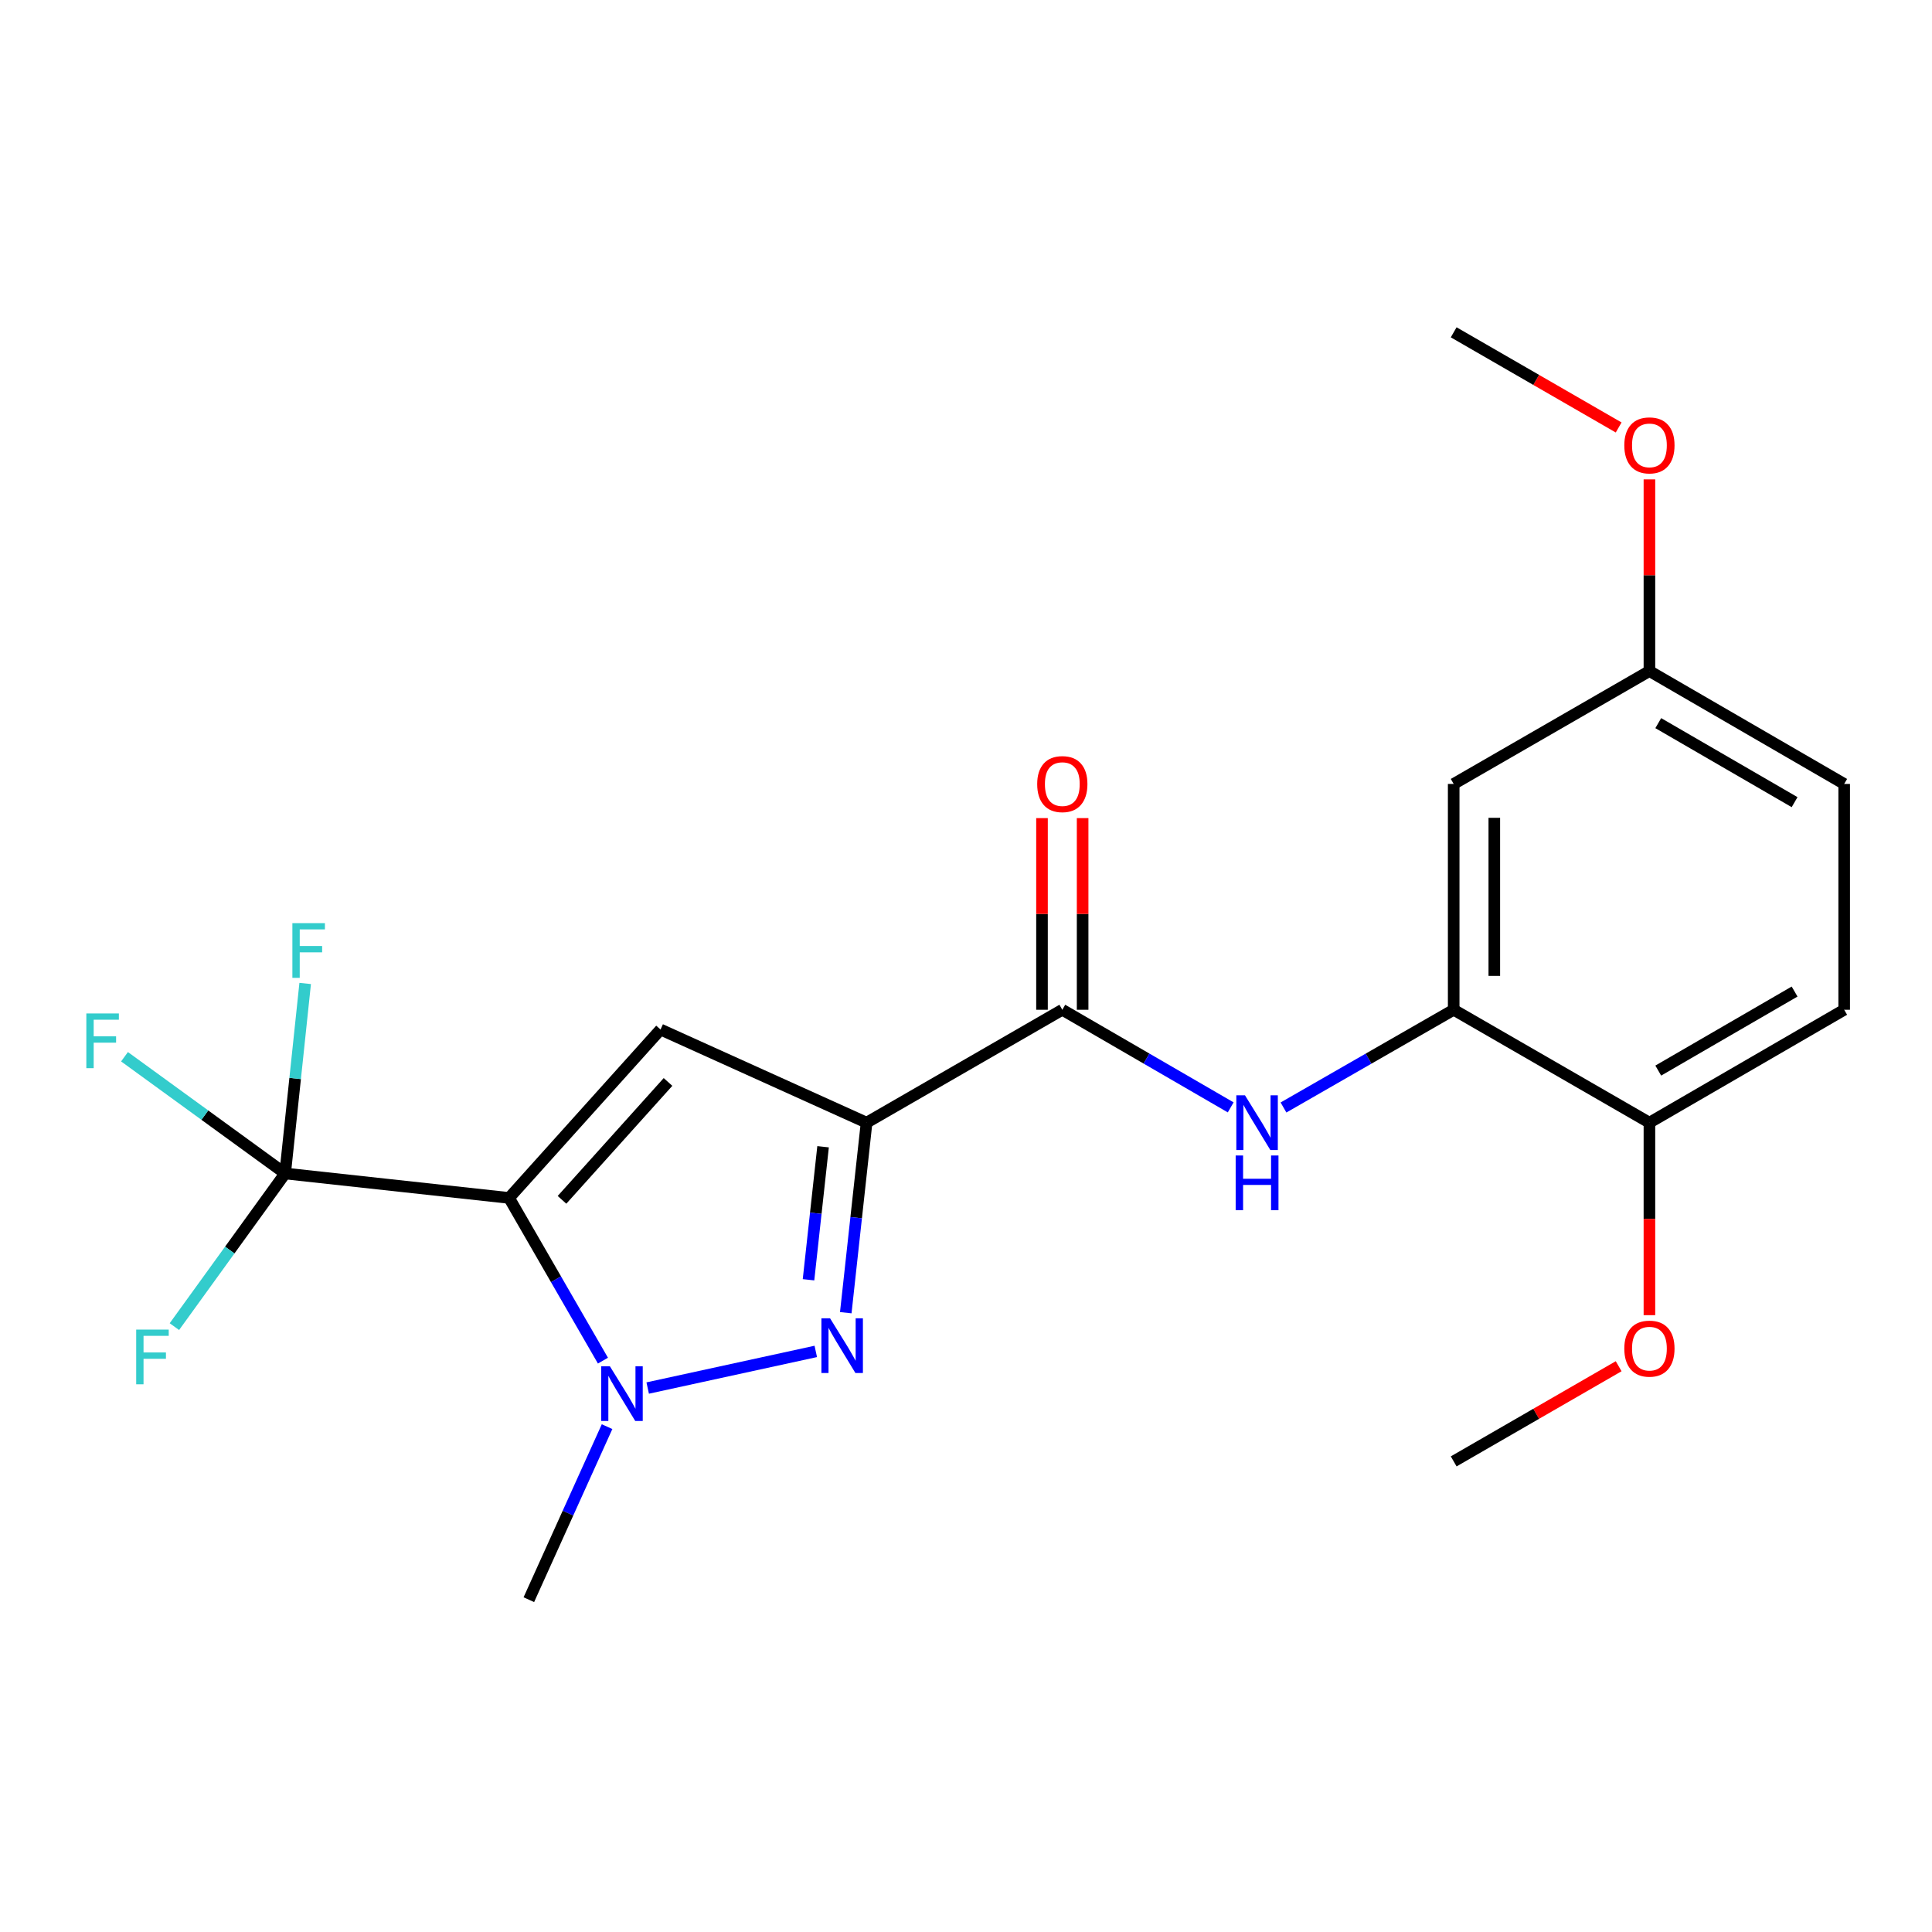 <?xml version='1.0' encoding='iso-8859-1'?>
<svg version='1.1' baseProfile='full'
              xmlns='http://www.w3.org/2000/svg'
                      xmlns:rdkit='http://www.rdkit.org/xml'
                      xmlns:xlink='http://www.w3.org/1999/xlink'
                  xml:space='preserve'
width='1000px' height='1000px' viewBox='0 0 1000 1000'>
<!-- END OF HEADER -->
<rect style='opacity:1.0;fill:#FFFFFF;stroke:none' width='1000' height='1000' x='0' y='0'> </rect>
<path class='bond-1' d='M 263.498,620.048 L 341.891,532.883' style='fill:none;fill-rule:evenodd;stroke:#000000;stroke-width:6px;stroke-linecap:butt;stroke-linejoin:miter;stroke-opacity:1' />
<path class='bond-1' d='M 290.891,621.033 L 345.765,560.017' style='fill:none;fill-rule:evenodd;stroke:#000000;stroke-width:6px;stroke-linecap:butt;stroke-linejoin:miter;stroke-opacity:1' />
<path class='bond-3' d='M 263.498,620.048 L 287.791,662.155' style='fill:none;fill-rule:evenodd;stroke:#000000;stroke-width:6px;stroke-linecap:butt;stroke-linejoin:miter;stroke-opacity:1' />
<path class='bond-3' d='M 287.791,662.155 L 312.083,704.263' style='fill:none;fill-rule:evenodd;stroke:#0000FF;stroke-width:6px;stroke-linecap:butt;stroke-linejoin:miter;stroke-opacity:1' />
<path class='bond-4' d='M 263.498,620.048 L 147.586,607.397' style='fill:none;fill-rule:evenodd;stroke:#000000;stroke-width:6px;stroke-linecap:butt;stroke-linejoin:miter;stroke-opacity:1' />
<path class='bond-0' d='M 448.54,581.091 L 341.891,532.883' style='fill:none;fill-rule:evenodd;stroke:#000000;stroke-width:6px;stroke-linecap:butt;stroke-linejoin:miter;stroke-opacity:1' />
<path class='bond-5' d='M 448.54,581.091 L 549.851,522.65' style='fill:none;fill-rule:evenodd;stroke:#000000;stroke-width:6px;stroke-linecap:butt;stroke-linejoin:miter;stroke-opacity:1' />
<path class='bond-22' d='M 448.54,581.091 L 443.155,630.27' style='fill:none;fill-rule:evenodd;stroke:#000000;stroke-width:6px;stroke-linecap:butt;stroke-linejoin:miter;stroke-opacity:1' />
<path class='bond-22' d='M 443.155,630.27 L 437.769,679.45' style='fill:none;fill-rule:evenodd;stroke:#0000FF;stroke-width:6px;stroke-linecap:butt;stroke-linejoin:miter;stroke-opacity:1' />
<path class='bond-22' d='M 426.023,593.556 L 422.253,627.982' style='fill:none;fill-rule:evenodd;stroke:#000000;stroke-width:6px;stroke-linecap:butt;stroke-linejoin:miter;stroke-opacity:1' />
<path class='bond-22' d='M 422.253,627.982 L 418.484,662.407' style='fill:none;fill-rule:evenodd;stroke:#0000FF;stroke-width:6px;stroke-linecap:butt;stroke-linejoin:miter;stroke-opacity:1' />
<path class='bond-2' d='M 422.245,699.488 L 335.246,718.447' style='fill:none;fill-rule:evenodd;stroke:#0000FF;stroke-width:6px;stroke-linecap:butt;stroke-linejoin:miter;stroke-opacity:1' />
<path class='bond-16' d='M 314.216,738.433 L 293.974,783.214' style='fill:none;fill-rule:evenodd;stroke:#0000FF;stroke-width:6px;stroke-linecap:butt;stroke-linejoin:miter;stroke-opacity:1' />
<path class='bond-16' d='M 293.974,783.214 L 273.731,827.996' style='fill:none;fill-rule:evenodd;stroke:#000000;stroke-width:6px;stroke-linecap:butt;stroke-linejoin:miter;stroke-opacity:1' />
<path class='bond-11' d='M 147.586,607.397 L 118.924,647.028' style='fill:none;fill-rule:evenodd;stroke:#000000;stroke-width:6px;stroke-linecap:butt;stroke-linejoin:miter;stroke-opacity:1' />
<path class='bond-11' d='M 118.924,647.028 L 90.262,686.66' style='fill:none;fill-rule:evenodd;stroke:#33CCCC;stroke-width:6px;stroke-linecap:butt;stroke-linejoin:miter;stroke-opacity:1' />
<path class='bond-12' d='M 147.586,607.397 L 106.017,577.181' style='fill:none;fill-rule:evenodd;stroke:#000000;stroke-width:6px;stroke-linecap:butt;stroke-linejoin:miter;stroke-opacity:1' />
<path class='bond-12' d='M 106.017,577.181 L 64.448,546.966' style='fill:none;fill-rule:evenodd;stroke:#33CCCC;stroke-width:6px;stroke-linecap:butt;stroke-linejoin:miter;stroke-opacity:1' />
<path class='bond-13' d='M 147.586,607.397 L 152.772,558.217' style='fill:none;fill-rule:evenodd;stroke:#000000;stroke-width:6px;stroke-linecap:butt;stroke-linejoin:miter;stroke-opacity:1' />
<path class='bond-13' d='M 152.772,558.217 L 157.959,509.037' style='fill:none;fill-rule:evenodd;stroke:#33CCCC;stroke-width:6px;stroke-linecap:butt;stroke-linejoin:miter;stroke-opacity:1' />
<path class='bond-6' d='M 549.851,522.65 L 593.429,547.913' style='fill:none;fill-rule:evenodd;stroke:#000000;stroke-width:6px;stroke-linecap:butt;stroke-linejoin:miter;stroke-opacity:1' />
<path class='bond-6' d='M 593.429,547.913 L 637.006,573.176' style='fill:none;fill-rule:evenodd;stroke:#0000FF;stroke-width:6px;stroke-linecap:butt;stroke-linejoin:miter;stroke-opacity:1' />
<path class='bond-10' d='M 560.364,522.65 L 560.364,473.05' style='fill:none;fill-rule:evenodd;stroke:#000000;stroke-width:6px;stroke-linecap:butt;stroke-linejoin:miter;stroke-opacity:1' />
<path class='bond-10' d='M 560.364,473.05 L 560.364,423.45' style='fill:none;fill-rule:evenodd;stroke:#FF0000;stroke-width:6px;stroke-linecap:butt;stroke-linejoin:miter;stroke-opacity:1' />
<path class='bond-10' d='M 539.338,522.65 L 539.338,473.05' style='fill:none;fill-rule:evenodd;stroke:#000000;stroke-width:6px;stroke-linecap:butt;stroke-linejoin:miter;stroke-opacity:1' />
<path class='bond-10' d='M 539.338,473.05 L 539.338,423.45' style='fill:none;fill-rule:evenodd;stroke:#FF0000;stroke-width:6px;stroke-linecap:butt;stroke-linejoin:miter;stroke-opacity:1' />
<path class='bond-7' d='M 664.333,573.238 L 708.38,547.944' style='fill:none;fill-rule:evenodd;stroke:#0000FF;stroke-width:6px;stroke-linecap:butt;stroke-linejoin:miter;stroke-opacity:1' />
<path class='bond-7' d='M 708.38,547.944 L 752.426,522.65' style='fill:none;fill-rule:evenodd;stroke:#000000;stroke-width:6px;stroke-linecap:butt;stroke-linejoin:miter;stroke-opacity:1' />
<path class='bond-8' d='M 752.426,522.65 L 752.426,405.768' style='fill:none;fill-rule:evenodd;stroke:#000000;stroke-width:6px;stroke-linecap:butt;stroke-linejoin:miter;stroke-opacity:1' />
<path class='bond-8' d='M 773.452,505.118 L 773.452,423.3' style='fill:none;fill-rule:evenodd;stroke:#000000;stroke-width:6px;stroke-linecap:butt;stroke-linejoin:miter;stroke-opacity:1' />
<path class='bond-9' d='M 752.426,522.65 L 853.737,581.091' style='fill:none;fill-rule:evenodd;stroke:#000000;stroke-width:6px;stroke-linecap:butt;stroke-linejoin:miter;stroke-opacity:1' />
<path class='bond-15' d='M 752.426,405.768 L 853.737,347.339' style='fill:none;fill-rule:evenodd;stroke:#000000;stroke-width:6px;stroke-linecap:butt;stroke-linejoin:miter;stroke-opacity:1' />
<path class='bond-14' d='M 853.737,581.091 L 954.545,522.65' style='fill:none;fill-rule:evenodd;stroke:#000000;stroke-width:6px;stroke-linecap:butt;stroke-linejoin:miter;stroke-opacity:1' />
<path class='bond-14' d='M 858.313,554.134 L 928.879,513.226' style='fill:none;fill-rule:evenodd;stroke:#000000;stroke-width:6px;stroke-linecap:butt;stroke-linejoin:miter;stroke-opacity:1' />
<path class='bond-18' d='M 853.737,581.091 L 853.737,630.911' style='fill:none;fill-rule:evenodd;stroke:#000000;stroke-width:6px;stroke-linecap:butt;stroke-linejoin:miter;stroke-opacity:1' />
<path class='bond-18' d='M 853.737,630.911 L 853.737,680.731' style='fill:none;fill-rule:evenodd;stroke:#FF0000;stroke-width:6px;stroke-linecap:butt;stroke-linejoin:miter;stroke-opacity:1' />
<path class='bond-17' d='M 954.545,522.65 L 954.545,405.768' style='fill:none;fill-rule:evenodd;stroke:#000000;stroke-width:6px;stroke-linecap:butt;stroke-linejoin:miter;stroke-opacity:1' />
<path class='bond-19' d='M 853.737,347.339 L 853.737,297.733' style='fill:none;fill-rule:evenodd;stroke:#000000;stroke-width:6px;stroke-linecap:butt;stroke-linejoin:miter;stroke-opacity:1' />
<path class='bond-19' d='M 853.737,297.733 L 853.737,248.127' style='fill:none;fill-rule:evenodd;stroke:#FF0000;stroke-width:6px;stroke-linecap:butt;stroke-linejoin:miter;stroke-opacity:1' />
<path class='bond-23' d='M 853.737,347.339 L 954.545,405.768' style='fill:none;fill-rule:evenodd;stroke:#000000;stroke-width:6px;stroke-linecap:butt;stroke-linejoin:miter;stroke-opacity:1' />
<path class='bond-23' d='M 858.314,374.294 L 928.88,415.195' style='fill:none;fill-rule:evenodd;stroke:#000000;stroke-width:6px;stroke-linecap:butt;stroke-linejoin:miter;stroke-opacity:1' />
<path class='bond-20' d='M 837.813,707.158 L 795.119,731.786' style='fill:none;fill-rule:evenodd;stroke:#FF0000;stroke-width:6px;stroke-linecap:butt;stroke-linejoin:miter;stroke-opacity:1' />
<path class='bond-20' d='M 795.119,731.786 L 752.426,756.414' style='fill:none;fill-rule:evenodd;stroke:#000000;stroke-width:6px;stroke-linecap:butt;stroke-linejoin:miter;stroke-opacity:1' />
<path class='bond-21' d='M 837.813,221.259 L 795.119,196.632' style='fill:none;fill-rule:evenodd;stroke:#FF0000;stroke-width:6px;stroke-linecap:butt;stroke-linejoin:miter;stroke-opacity:1' />
<path class='bond-21' d='M 795.119,196.632 L 752.426,172.004' style='fill:none;fill-rule:evenodd;stroke:#000000;stroke-width:6px;stroke-linecap:butt;stroke-linejoin:miter;stroke-opacity:1' />
<path  class='atom-3' d='M 429.641 682.353
L 438.921 697.353
Q 439.841 698.833, 441.321 701.513
Q 442.801 704.193, 442.881 704.353
L 442.881 682.353
L 446.641 682.353
L 446.641 710.673
L 442.761 710.673
L 432.801 694.273
Q 431.641 692.353, 430.401 690.153
Q 429.201 687.953, 428.841 687.273
L 428.841 710.673
L 425.161 710.673
L 425.161 682.353
L 429.641 682.353
' fill='#0000FF'/>
<path  class='atom-4' d='M 315.679 707.187
L 324.959 722.187
Q 325.879 723.667, 327.359 726.347
Q 328.839 729.027, 328.919 729.187
L 328.919 707.187
L 332.679 707.187
L 332.679 735.507
L 328.799 735.507
L 318.839 719.107
Q 317.679 717.187, 316.439 714.987
Q 315.239 712.787, 314.879 712.107
L 314.879 735.507
L 311.199 735.507
L 311.199 707.187
L 315.679 707.187
' fill='#0000FF'/>
<path  class='atom-7' d='M 644.399 566.931
L 653.679 581.931
Q 654.599 583.411, 656.079 586.091
Q 657.559 588.771, 657.639 588.931
L 657.639 566.931
L 661.399 566.931
L 661.399 595.251
L 657.519 595.251
L 647.559 578.851
Q 646.399 576.931, 645.159 574.731
Q 643.959 572.531, 643.599 571.851
L 643.599 595.251
L 639.919 595.251
L 639.919 566.931
L 644.399 566.931
' fill='#0000FF'/>
<path  class='atom-7' d='M 639.579 598.083
L 643.419 598.083
L 643.419 610.123
L 657.899 610.123
L 657.899 598.083
L 661.739 598.083
L 661.739 626.403
L 657.899 626.403
L 657.899 613.323
L 643.419 613.323
L 643.419 626.403
L 639.579 626.403
L 639.579 598.083
' fill='#0000FF'/>
<path  class='atom-11' d='M 536.851 405.848
Q 536.851 399.048, 540.211 395.248
Q 543.571 391.448, 549.851 391.448
Q 556.131 391.448, 559.491 395.248
Q 562.851 399.048, 562.851 405.848
Q 562.851 412.728, 559.451 416.648
Q 556.051 420.528, 549.851 420.528
Q 543.611 420.528, 540.211 416.648
Q 536.851 412.768, 536.851 405.848
M 549.851 417.328
Q 554.171 417.328, 556.491 414.448
Q 558.851 411.528, 558.851 405.848
Q 558.851 400.288, 556.491 397.488
Q 554.171 394.648, 549.851 394.648
Q 545.531 394.648, 543.171 397.448
Q 540.851 400.248, 540.851 405.848
Q 540.851 411.568, 543.171 414.448
Q 545.531 417.328, 549.851 417.328
' fill='#FF0000'/>
<path  class='atom-12' d='M 70.492 688.193
L 87.332 688.193
L 87.332 691.433
L 74.292 691.433
L 74.292 700.033
L 85.892 700.033
L 85.892 703.313
L 74.292 703.313
L 74.292 716.513
L 70.492 716.513
L 70.492 688.193
' fill='#33CCCC'/>
<path  class='atom-13' d='M 44.689 524.563
L 61.529 524.563
L 61.529 527.803
L 48.489 527.803
L 48.489 536.403
L 60.089 536.403
L 60.089 539.683
L 48.489 539.683
L 48.489 552.883
L 44.689 552.883
L 44.689 524.563
' fill='#33CCCC'/>
<path  class='atom-14' d='M 151.338 477.815
L 168.178 477.815
L 168.178 481.055
L 155.138 481.055
L 155.138 489.655
L 166.738 489.655
L 166.738 492.935
L 155.138 492.935
L 155.138 506.135
L 151.338 506.135
L 151.338 477.815
' fill='#33CCCC'/>
<path  class='atom-19' d='M 840.737 698.053
Q 840.737 691.253, 844.097 687.453
Q 847.457 683.653, 853.737 683.653
Q 860.017 683.653, 863.377 687.453
Q 866.737 691.253, 866.737 698.053
Q 866.737 704.933, 863.337 708.853
Q 859.937 712.733, 853.737 712.733
Q 847.497 712.733, 844.097 708.853
Q 840.737 704.973, 840.737 698.053
M 853.737 709.533
Q 858.057 709.533, 860.377 706.653
Q 862.737 703.733, 862.737 698.053
Q 862.737 692.493, 860.377 689.693
Q 858.057 686.853, 853.737 686.853
Q 849.417 686.853, 847.057 689.653
Q 844.737 692.453, 844.737 698.053
Q 844.737 703.773, 847.057 706.653
Q 849.417 709.533, 853.737 709.533
' fill='#FF0000'/>
<path  class='atom-20' d='M 840.737 230.525
Q 840.737 223.725, 844.097 219.925
Q 847.457 216.125, 853.737 216.125
Q 860.017 216.125, 863.377 219.925
Q 866.737 223.725, 866.737 230.525
Q 866.737 237.405, 863.337 241.325
Q 859.937 245.205, 853.737 245.205
Q 847.497 245.205, 844.097 241.325
Q 840.737 237.445, 840.737 230.525
M 853.737 242.005
Q 858.057 242.005, 860.377 239.125
Q 862.737 236.205, 862.737 230.525
Q 862.737 224.965, 860.377 222.165
Q 858.057 219.325, 853.737 219.325
Q 849.417 219.325, 847.057 222.125
Q 844.737 224.925, 844.737 230.525
Q 844.737 236.245, 847.057 239.125
Q 849.417 242.005, 853.737 242.005
' fill='#FF0000'/>
</svg>
